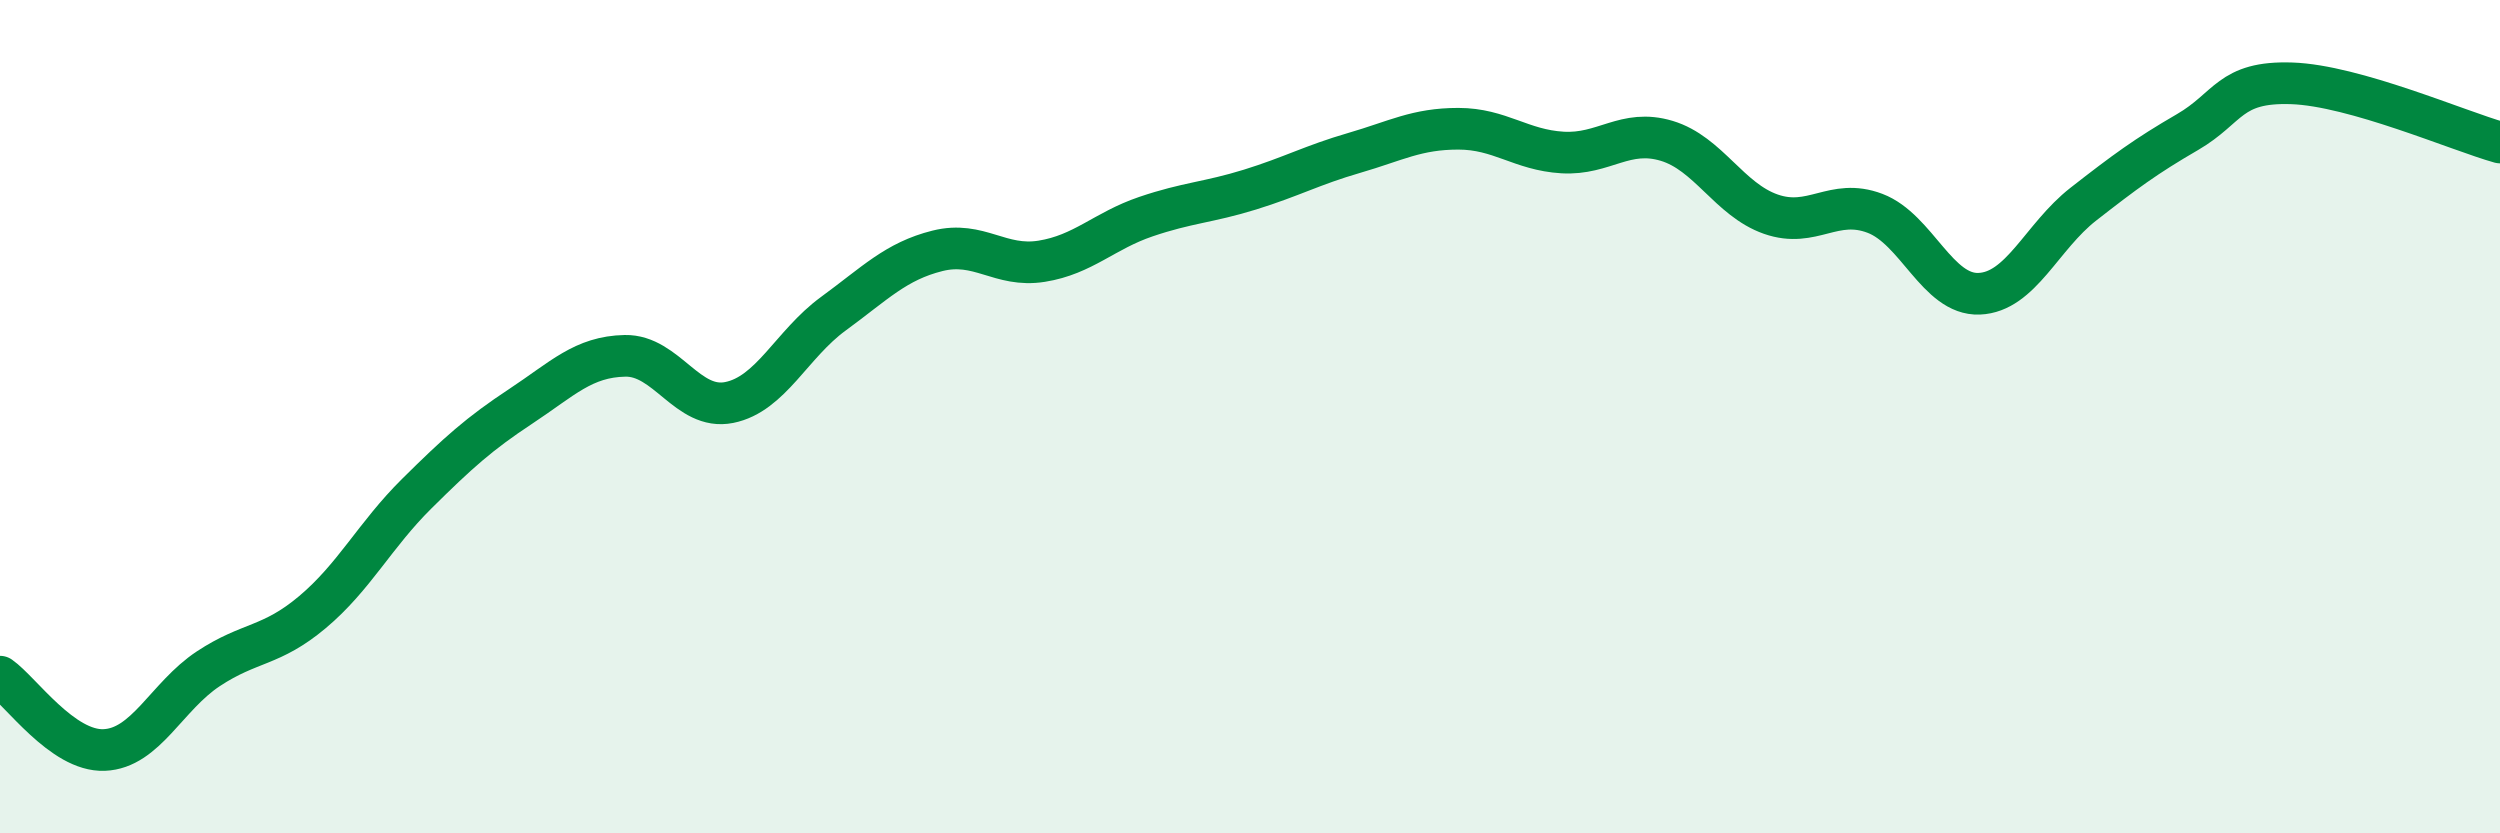 
    <svg width="60" height="20" viewBox="0 0 60 20" xmlns="http://www.w3.org/2000/svg">
      <path
        d="M 0,16.24 C 0.5,16.59 1.5,18.04 2.5,18 C 3.5,17.96 4,16.71 5,16.05 C 6,15.39 6.5,15.53 7.5,14.69 C 8.5,13.85 9,12.84 10,11.85 C 11,10.86 11.5,10.41 12.5,9.75 C 13.5,9.09 14,8.56 15,8.54 C 16,8.52 16.5,9.86 17.5,9.66 C 18.5,9.46 19,8.26 20,7.53 C 21,6.8 21.5,6.27 22.5,6.02 C 23.5,5.77 24,6.43 25,6.27 C 26,6.11 26.5,5.54 27.5,5.2 C 28.5,4.86 29,4.86 30,4.55 C 31,4.24 31.5,3.96 32.5,3.67 C 33.5,3.38 34,3.09 35,3.09 C 36,3.09 36.5,3.6 37.5,3.66 C 38.5,3.72 39,3.08 40,3.38 C 41,3.68 41.5,4.79 42.5,5.14 C 43.5,5.49 44,4.74 45,5.12 C 46,5.5 46.5,7.09 47.5,7.05 C 48.5,7.01 49,5.68 50,4.9 C 51,4.12 51.5,3.75 52.5,3.17 C 53.5,2.59 53.5,1.95 55,2 C 56.5,2.05 59,3.14 60,3.42L60 20L0 20Z"
        fill="#008740"
        opacity="0.1"
        stroke-linecap="round"
        stroke-linejoin="round"
      />
      <path
        d="M 0,16.24 C 0.5,16.59 1.5,18.04 2.5,18 C 3.5,17.96 4,16.71 5,16.05 C 6,15.39 6.5,15.53 7.5,14.69 C 8.5,13.85 9,12.84 10,11.85 C 11,10.86 11.5,10.41 12.5,9.75 C 13.5,9.09 14,8.56 15,8.54 C 16,8.52 16.5,9.86 17.5,9.66 C 18.5,9.46 19,8.26 20,7.53 C 21,6.8 21.5,6.27 22.5,6.02 C 23.5,5.77 24,6.43 25,6.27 C 26,6.11 26.5,5.54 27.5,5.2 C 28.5,4.86 29,4.86 30,4.55 C 31,4.24 31.5,3.96 32.5,3.67 C 33.5,3.38 34,3.09 35,3.09 C 36,3.09 36.5,3.6 37.5,3.66 C 38.5,3.72 39,3.08 40,3.38 C 41,3.68 41.5,4.79 42.5,5.14 C 43.5,5.49 44,4.74 45,5.12 C 46,5.5 46.5,7.09 47.5,7.05 C 48.5,7.01 49,5.68 50,4.9 C 51,4.12 51.5,3.75 52.5,3.17 C 53.5,2.59 53.5,1.95 55,2 C 56.5,2.05 59,3.14 60,3.42"
        stroke="#008740"
        stroke-width="1"
        fill="none"
        stroke-linecap="round"
        stroke-linejoin="round"
      />
    </svg>
  